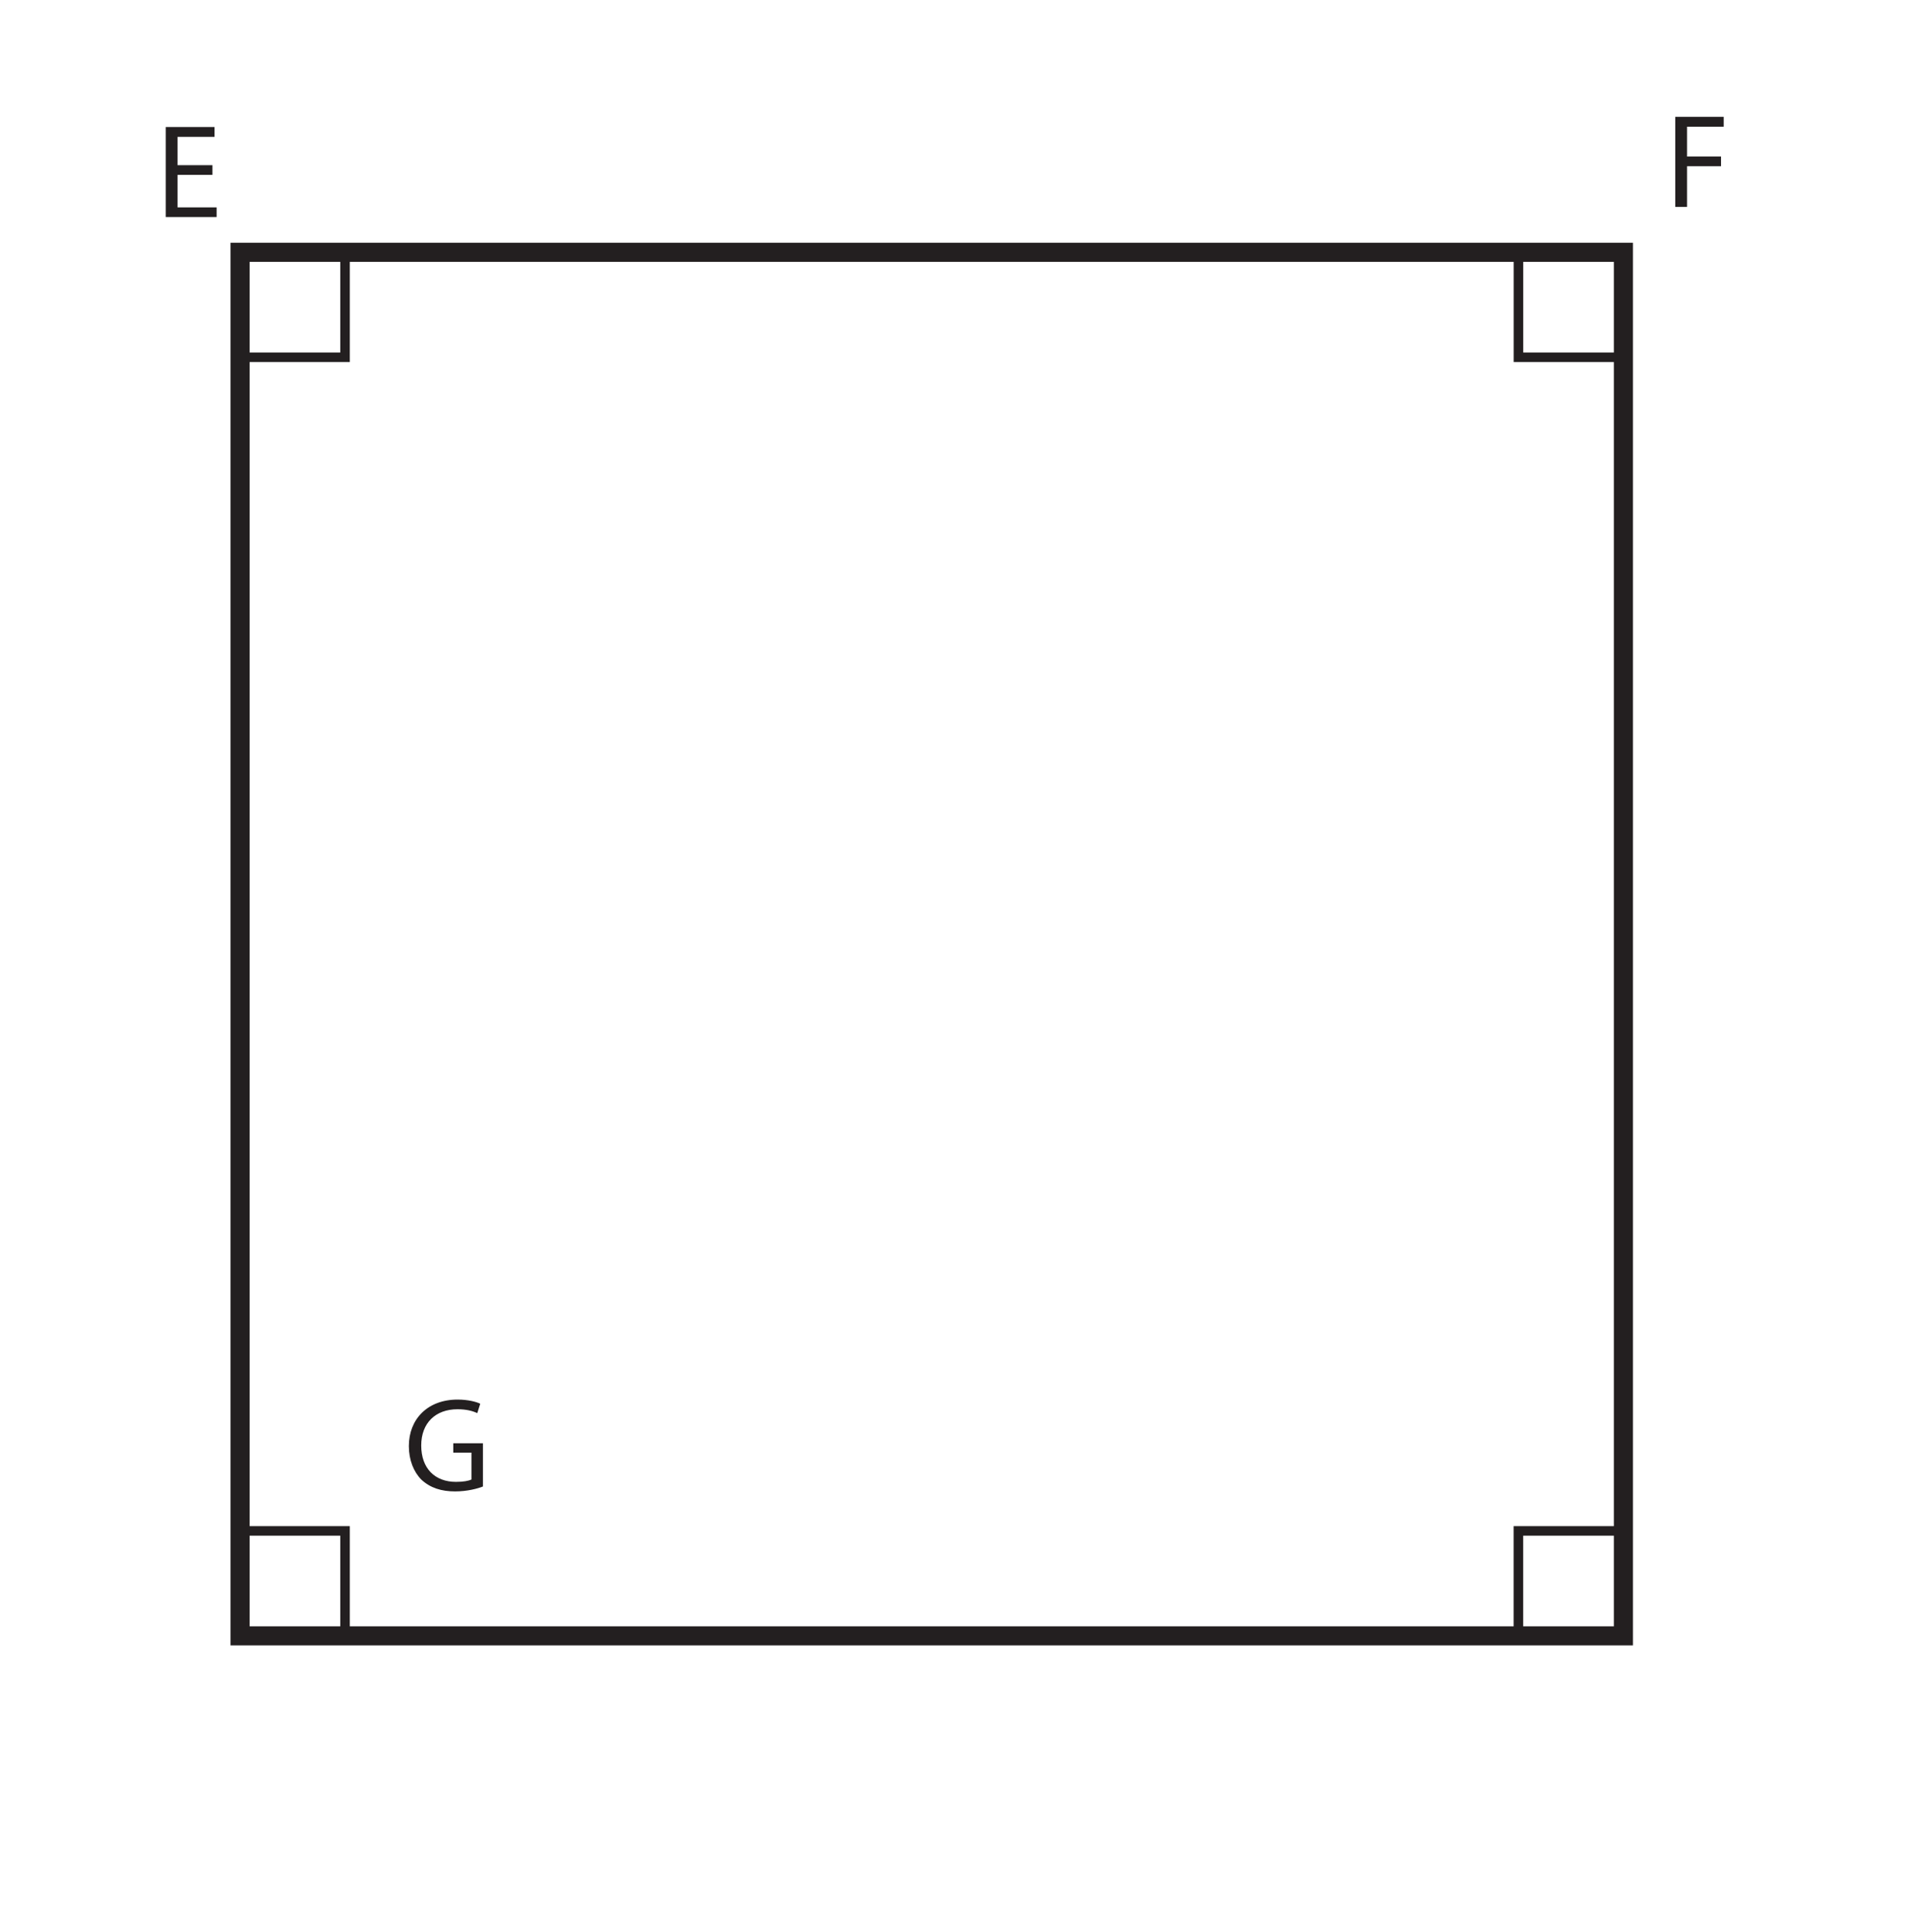 <?xml version="1.0" encoding="UTF-8"?>
<svg xmlns="http://www.w3.org/2000/svg" xmlns:xlink="http://www.w3.org/1999/xlink" width="200.001pt" height="202.445pt" viewBox="0 0 200.001 202.445" version="1.1">
<defs>
<g>
<symbol overflow="visible" id="glyph0-0">
<path style="stroke:none;" d="M 0 0 L 7 0 L 7 -9.797 L 0 -9.797 Z M 3.5 -5.531 L 1.125 -9.094 L 5.875 -9.094 Z M 3.922 -4.906 L 6.297 -8.469 L 6.297 -1.328 Z M 1.125 -0.703 L 3.5 -4.266 L 5.875 -0.703 Z M 0.703 -8.469 L 3.078 -4.906 L 0.703 -1.328 Z M 0.703 -8.469 "/>
</symbol>
<symbol overflow="visible" id="glyph0-1">
<path style="stroke:none;" d="M 8.266 -4.953 L 5.156 -4.953 L 5.156 -3.969 L 7.062 -3.969 L 7.062 -1.156 C 6.781 -1.016 6.234 -0.906 5.438 -0.906 C 3.219 -0.906 1.797 -2.328 1.797 -4.719 C 1.797 -7.078 3.297 -8.516 5.594 -8.516 C 6.531 -8.516 7.172 -8.344 7.672 -8.109 L 7.984 -9.094 C 7.578 -9.297 6.703 -9.531 5.609 -9.531 C 2.453 -9.531 0.5 -7.469 0.5 -4.656 C 0.5 -3.188 1.016 -1.938 1.812 -1.141 C 2.75 -0.266 3.922 0.094 5.344 0.094 C 6.625 0.094 7.719 -0.203 8.266 -0.422 Z M 8.266 -4.953 "/>
</symbol>
<symbol overflow="visible" id="glyph0-2">
<path style="stroke:none;" d="M 5.938 -5.438 L 2.281 -5.438 L 2.281 -8.406 L 6.156 -8.406 L 6.156 -9.438 L 1.047 -9.438 L 1.047 0 L 6.375 0 L 6.375 -1.016 L 2.281 -1.016 L 2.281 -4.422 L 5.938 -4.422 Z M 5.938 -5.438 "/>
</symbol>
<symbol overflow="visible" id="glyph0-3">
<path style="stroke:none;" d="M 1.047 0 L 2.281 0 L 2.281 -4.266 L 5.844 -4.266 L 5.844 -5.281 L 2.281 -5.281 L 2.281 -8.406 L 6.125 -8.406 L 6.125 -9.438 L 1.047 -9.438 Z M 1.047 0 "/>
</symbol>
</g>
</defs>
<g id="surface1">
<path style="fill:none;stroke-width:2;stroke-linecap:butt;stroke-linejoin:miter;stroke:rgb(13.73%,12.16%,12.549%);stroke-opacity:1;stroke-miterlimit:4;" d="M 170.168 31 L 25.168 31 L 25.168 176 L 170.168 176 Z M 170.168 31 " transform="matrix(1,0,0,-1,0,202.445)"/>
<g style="fill:rgb(13.73%,12.16%,12.549%);fill-opacity:1;">
  <use xlink:href="#glyph0-1" x="42.357" y="156.212"/>
</g>
<g style="fill:rgb(13.73%,12.16%,12.549%);fill-opacity:1;">
  <use xlink:href="#glyph0-2" x="16.331" y="22.75"/>
</g>
<g style="fill:rgb(13.73%,12.16%,12.549%);fill-opacity:1;">
  <use xlink:href="#glyph0-3" x="174.559" y="21.686"/>
</g>
<path style="fill:none;stroke-width:1;stroke-linecap:butt;stroke-linejoin:miter;stroke:rgb(13.73%,12.16%,12.549%);stroke-opacity:1;stroke-miterlimit:4;" d="M 159.164 42 L 170.168 42 L 170.168 31 L 159.164 31 Z M 159.164 42 " transform="matrix(1,0,0,-1,0,202.445)"/>
<path style="fill:none;stroke-width:1;stroke-linecap:butt;stroke-linejoin:miter;stroke:rgb(13.73%,12.16%,12.549%);stroke-opacity:1;stroke-miterlimit:4;" d="M 25.168 176 L 36.168 176 L 36.168 165 L 25.168 165 Z M 25.168 176 " transform="matrix(1,0,0,-1,0,202.445)"/>
<path style="fill:none;stroke-width:1;stroke-linecap:butt;stroke-linejoin:miter;stroke:rgb(13.73%,12.16%,12.549%);stroke-opacity:1;stroke-miterlimit:4;" d="M 159.168 176 L 170.168 176 L 170.168 165 L 159.168 165 Z M 159.168 176 " transform="matrix(1,0,0,-1,0,202.445)"/>
<path style="fill:none;stroke-width:1;stroke-linecap:butt;stroke-linejoin:miter;stroke:rgb(13.73%,12.16%,12.549%);stroke-opacity:1;stroke-miterlimit:4;" d="M 25.168 42 L 36.168 42 L 36.168 31 L 25.168 31 Z M 25.168 42 " transform="matrix(1,0,0,-1,0,202.445)"/>
</g>
</svg>
